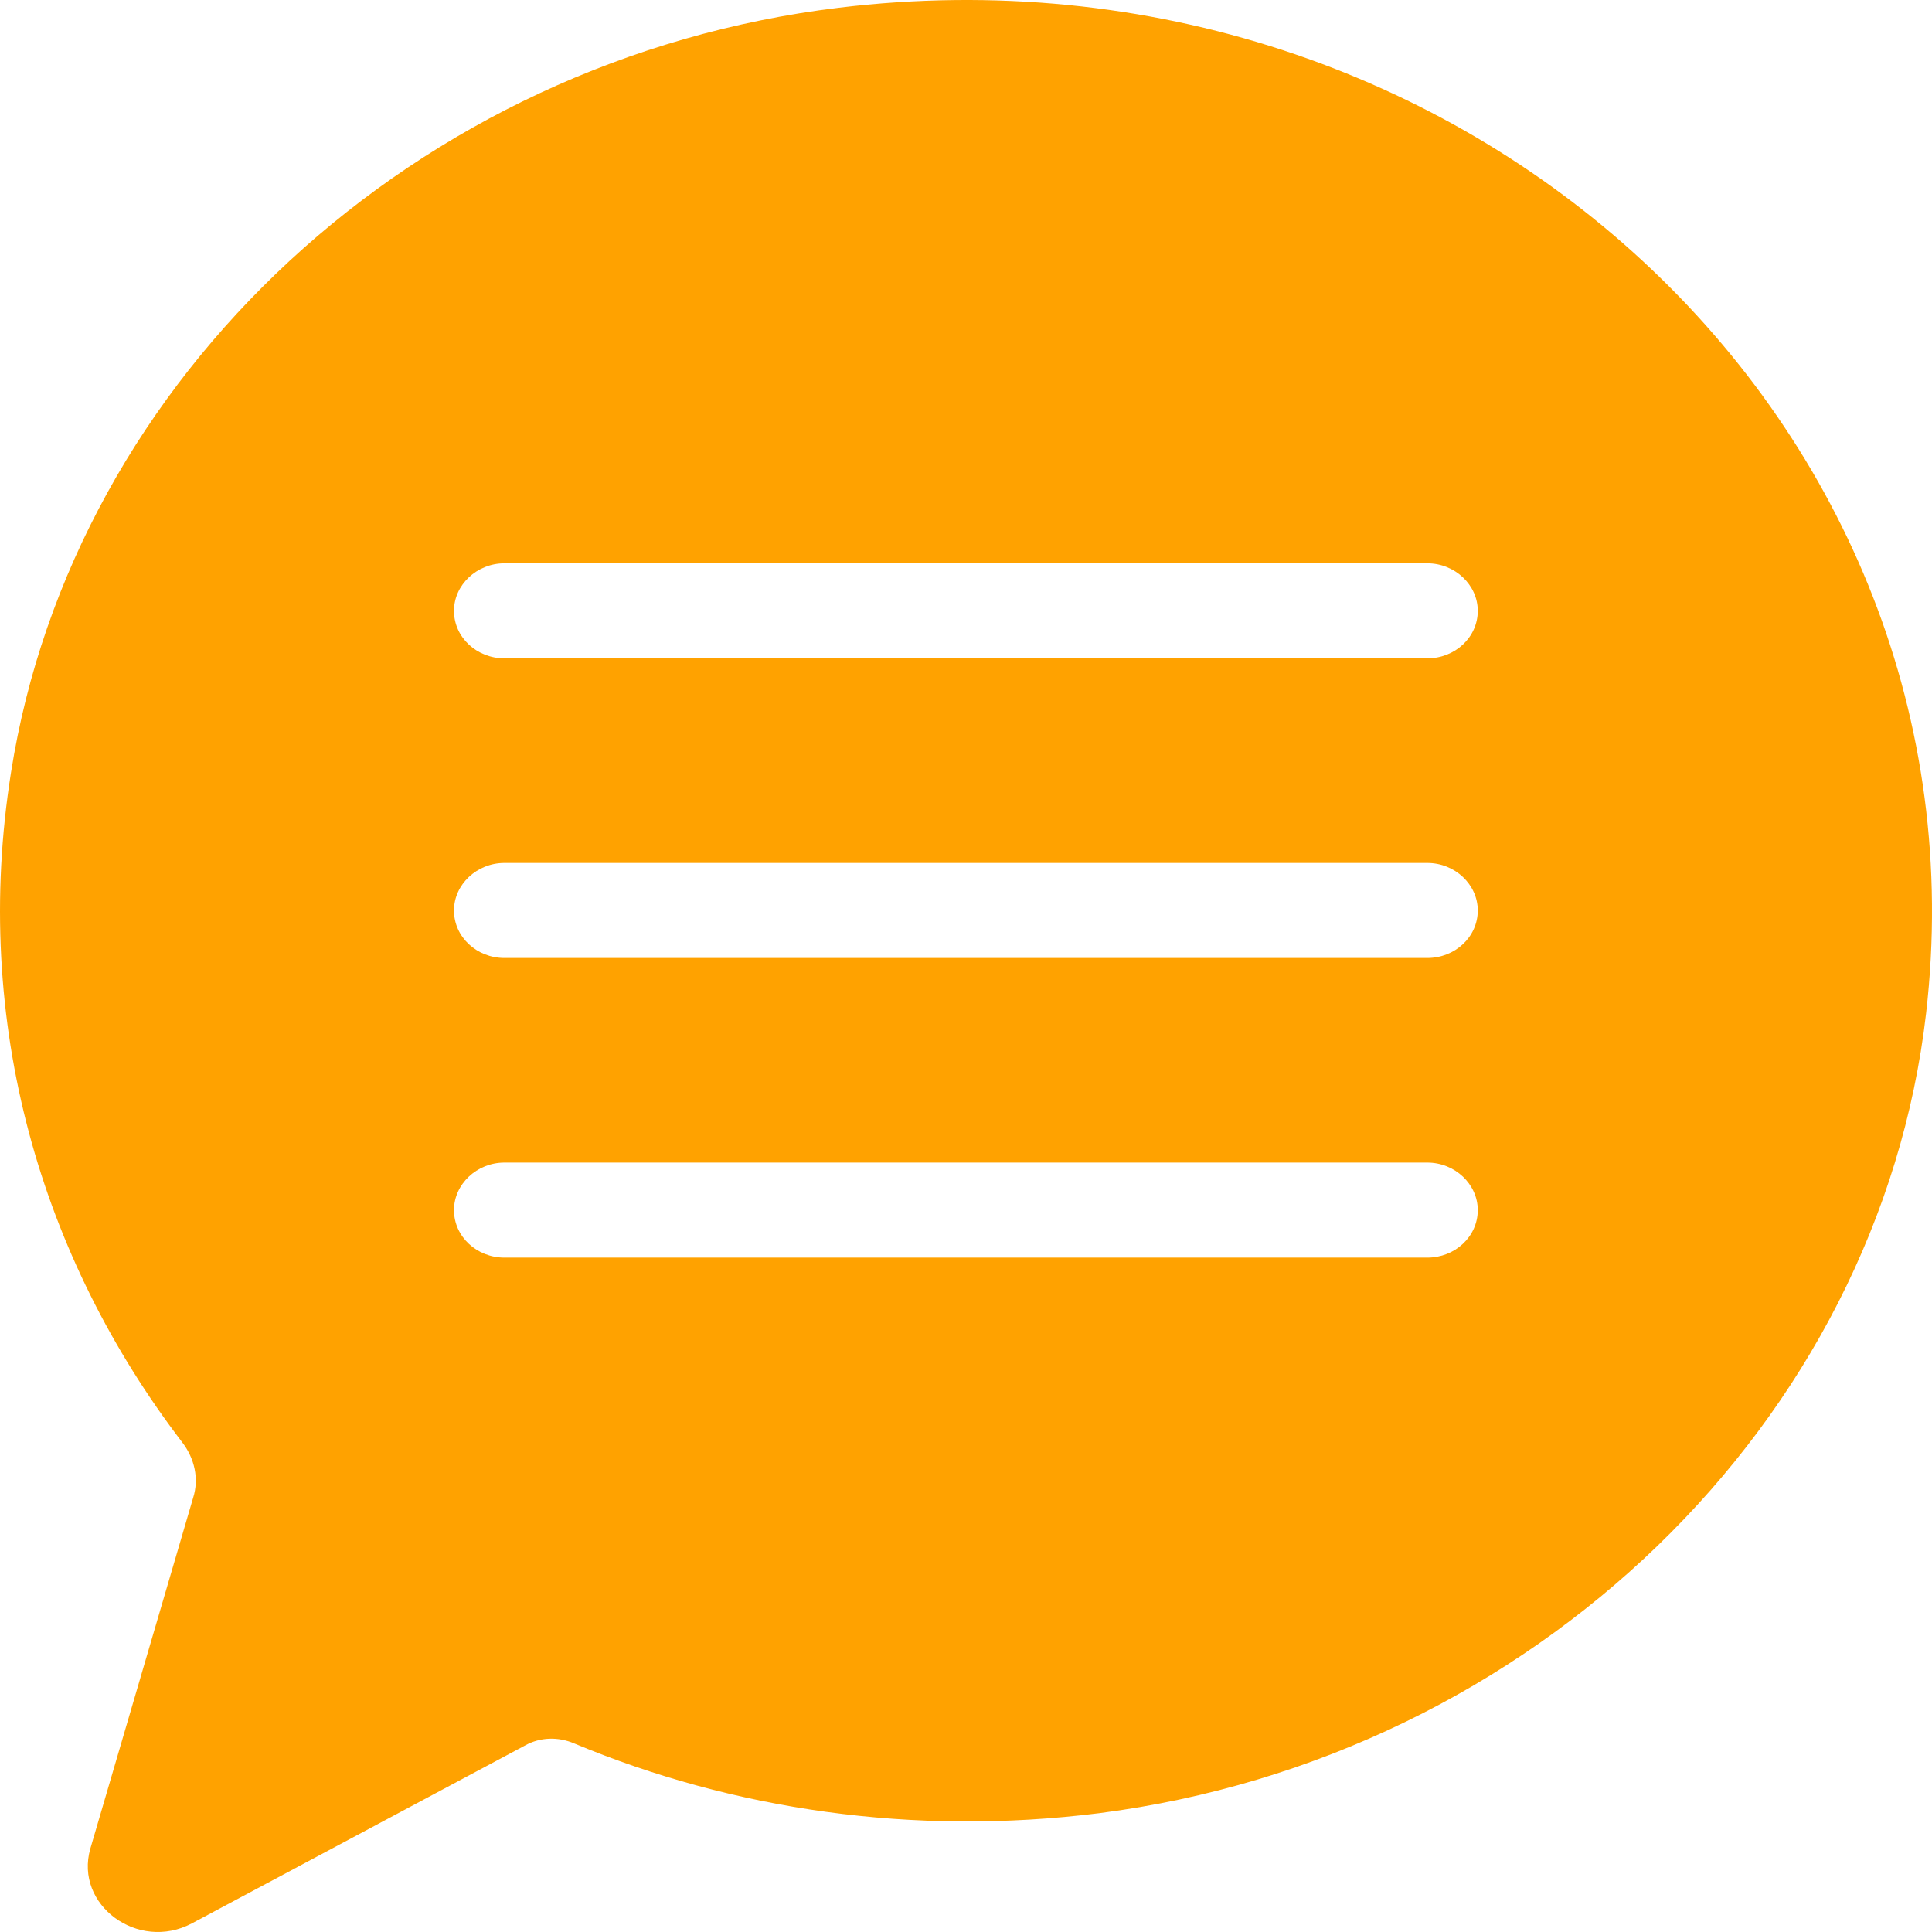 <svg width="54" height="54" viewBox="0 0 54 54" fill="none" xmlns="http://www.w3.org/2000/svg">
<path d="M23.436 0.217C11.637 1.651 2.055 10.504 0.308 21.588C-0.801 28.6 1.153 35.169 5.099 40.321C5.437 40.764 5.568 41.33 5.399 41.861L2.525 51.67C2.074 53.246 3.859 54.556 5.362 53.76L14.681 48.784C15.094 48.554 15.601 48.536 16.052 48.731C20.467 50.573 25.503 51.334 30.726 50.679C42.844 49.121 52.52 39.754 53.836 28.316C55.733 11.85 40.947 -1.907 23.436 0.217ZM39.895 35.151H14.098C13.328 35.151 12.689 34.566 12.689 33.823C12.689 33.097 13.328 32.495 14.098 32.495H39.895C40.665 32.495 41.304 33.097 41.304 33.823C41.304 34.566 40.665 35.151 39.895 35.151ZM39.895 26.776H14.098C13.328 26.776 12.689 26.192 12.689 25.448C12.689 24.722 13.328 24.12 14.098 24.12H39.895C40.665 24.12 41.304 24.722 41.304 25.448C41.304 26.192 40.665 26.776 39.895 26.776ZM39.895 18.401H14.098C13.328 18.401 12.689 17.817 12.689 17.073C12.689 16.347 13.328 15.745 14.098 15.745H39.895C40.665 15.745 41.304 16.347 41.304 17.073C41.304 17.817 40.665 18.401 39.895 18.401Z" fill="#FFA200"/>
</svg>
